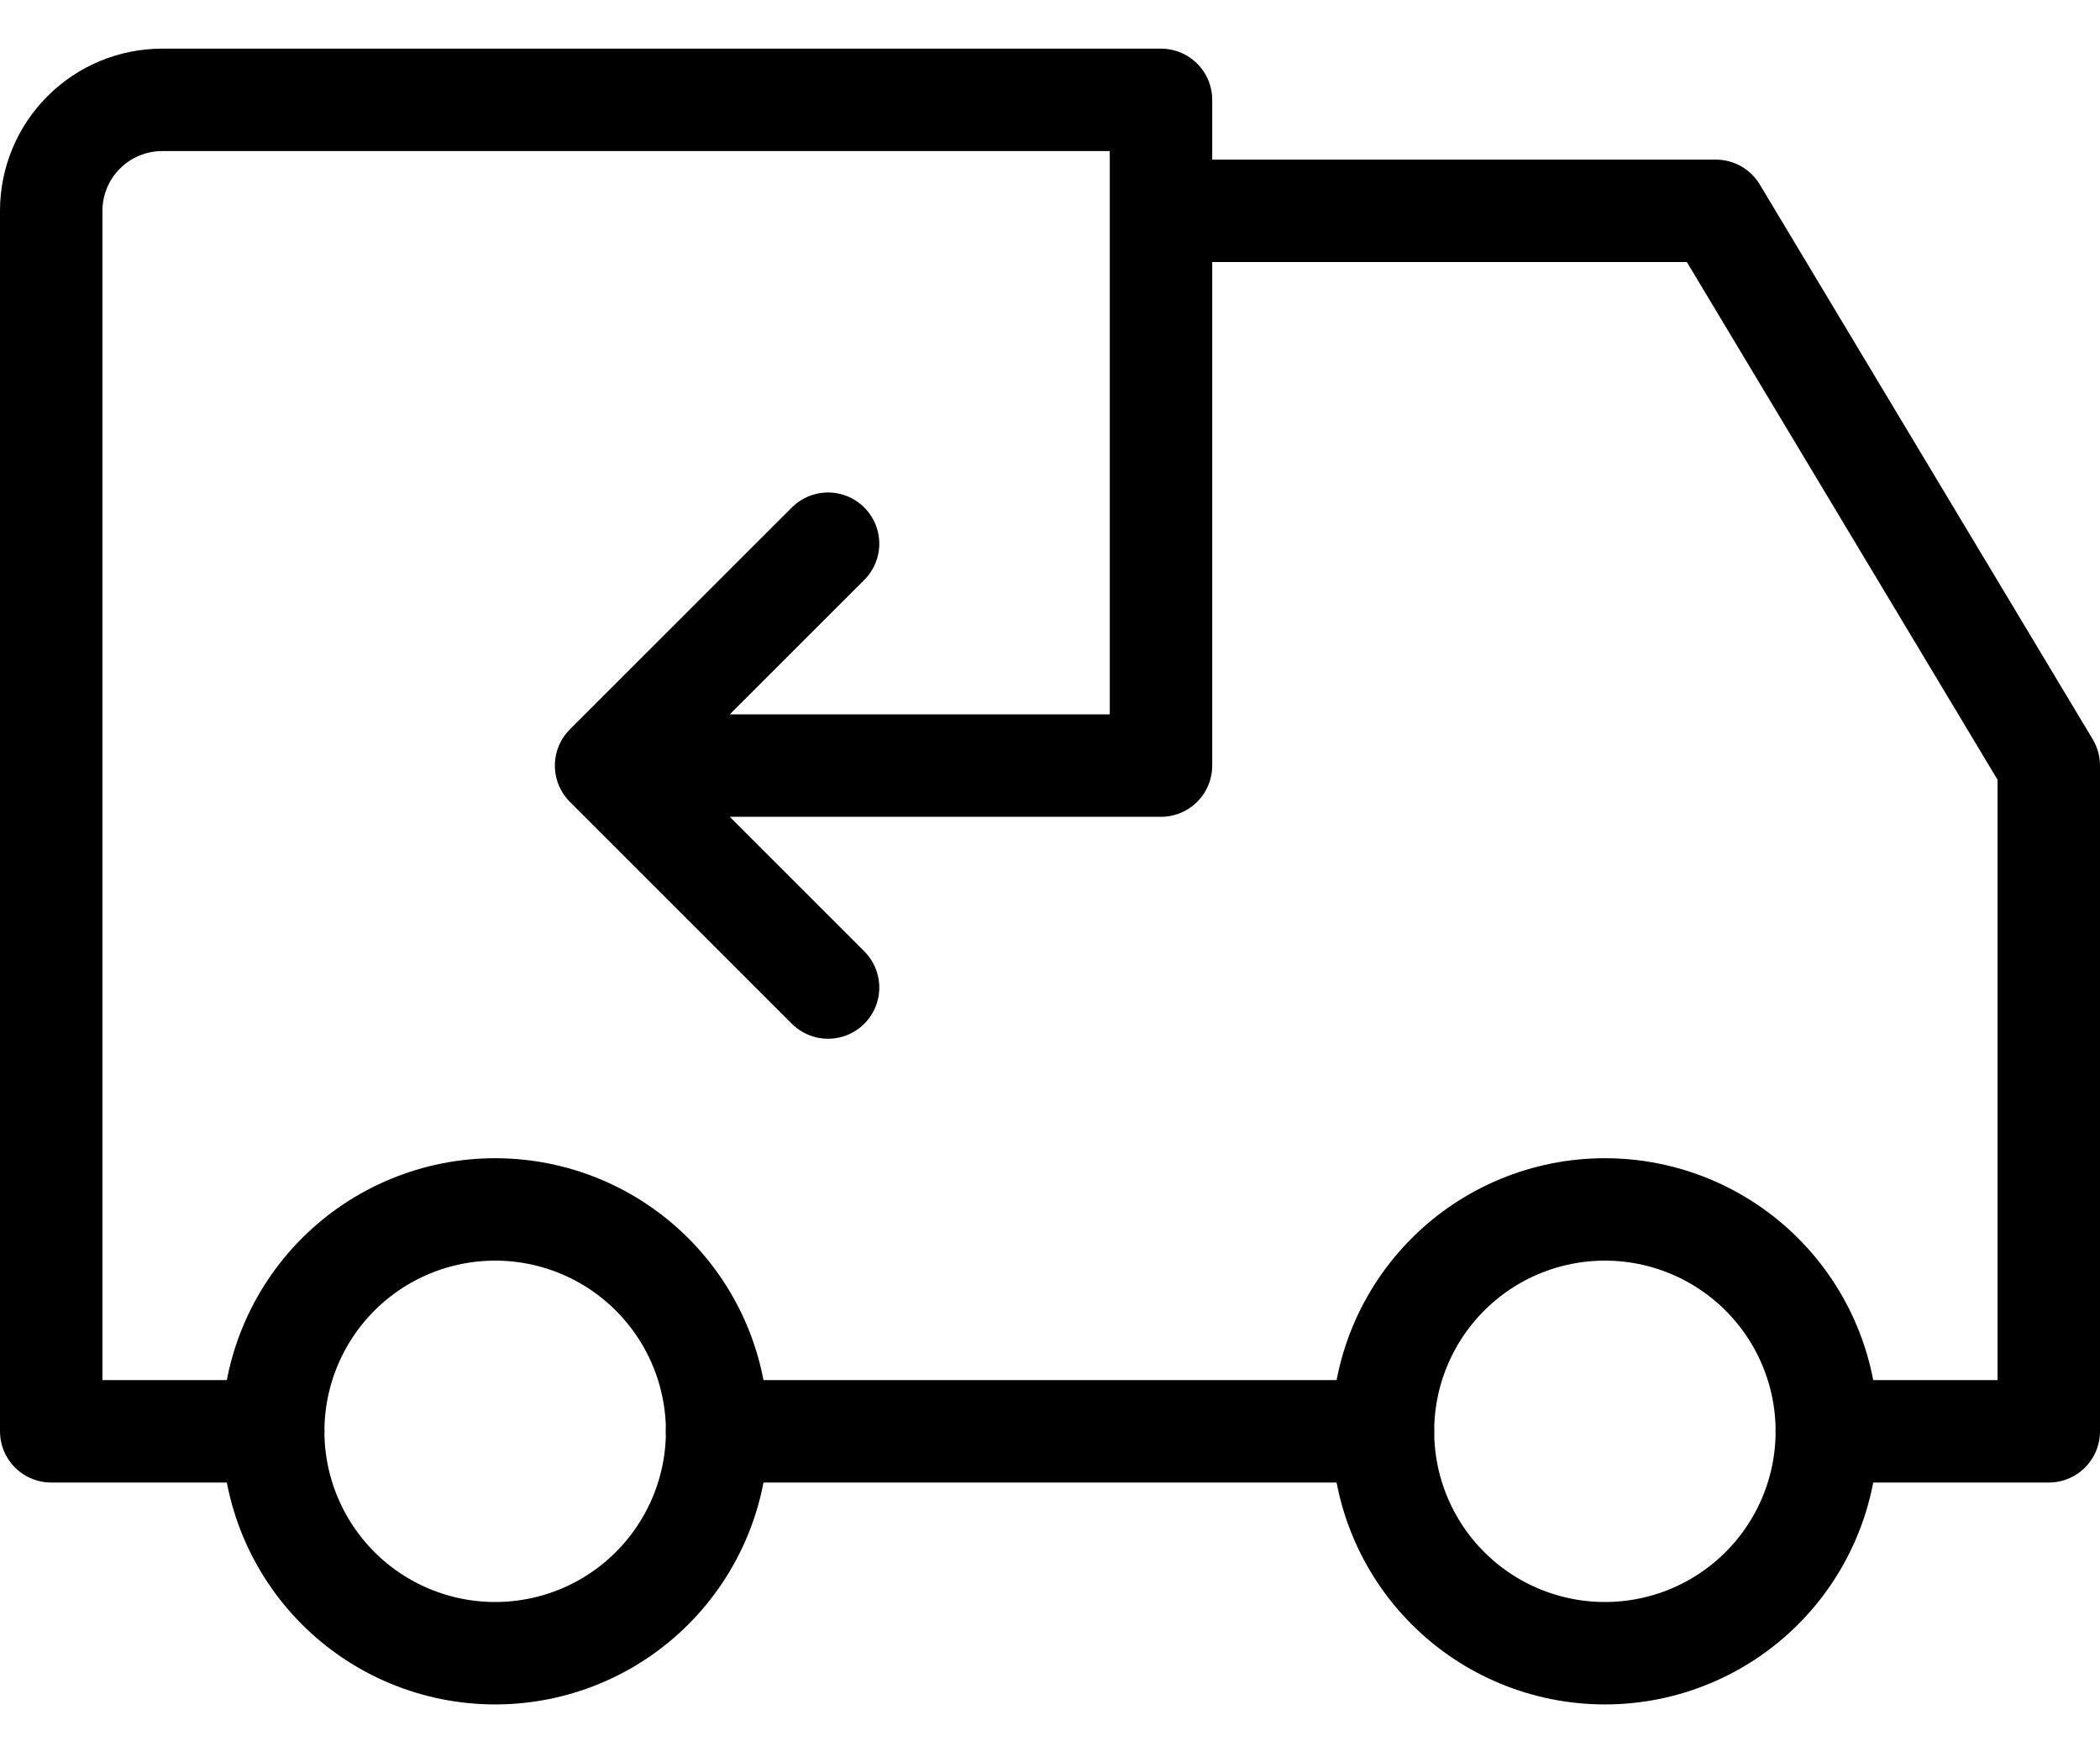 <svg xmlns="http://www.w3.org/2000/svg" fill="none" viewBox="0 0 41 34" height="34" width="41">
<path stroke-linejoin="round" stroke-linecap="round" stroke-width="2" stroke="black" d="M5.334 27.95C5.334 29.099 5.791 30.201 6.603 31.014C7.416 31.827 8.518 32.283 9.667 32.283C10.817 32.283 11.919 31.827 12.731 31.014C13.544 30.201 14.001 29.099 14.001 27.95C14.001 26.801 13.544 25.699 12.731 24.886C11.919 24.073 10.817 23.617 9.667 23.617C8.518 23.617 7.416 24.073 6.603 24.886C5.791 25.699 5.334 26.801 5.334 27.95ZM27.001 27.95C27.001 29.099 27.457 30.201 28.27 31.014C29.082 31.827 30.185 32.283 31.334 32.283C32.483 32.283 33.586 31.827 34.398 31.014C35.211 30.201 35.667 29.099 35.667 27.95C35.667 26.801 35.211 25.699 34.398 24.886C33.586 24.073 32.483 23.617 31.334 23.617C30.185 23.617 29.082 24.073 28.27 24.886C27.457 25.699 27.001 26.801 27.001 27.95Z"></path>
<path stroke-linejoin="round" stroke-linecap="round" stroke-width="2" stroke="black" d="M5.333 27.95H1V4.117C1 3.542 1.228 2.991 1.635 2.585C2.041 2.178 2.592 1.95 3.167 1.95H22.667V14.95H11.833M11.833 14.95L16.167 19.284M11.833 14.95L16.167 10.617M14 27.95H27M22.667 4.117H33.5L40 14.95V27.95H35.667"></path>
</svg>
